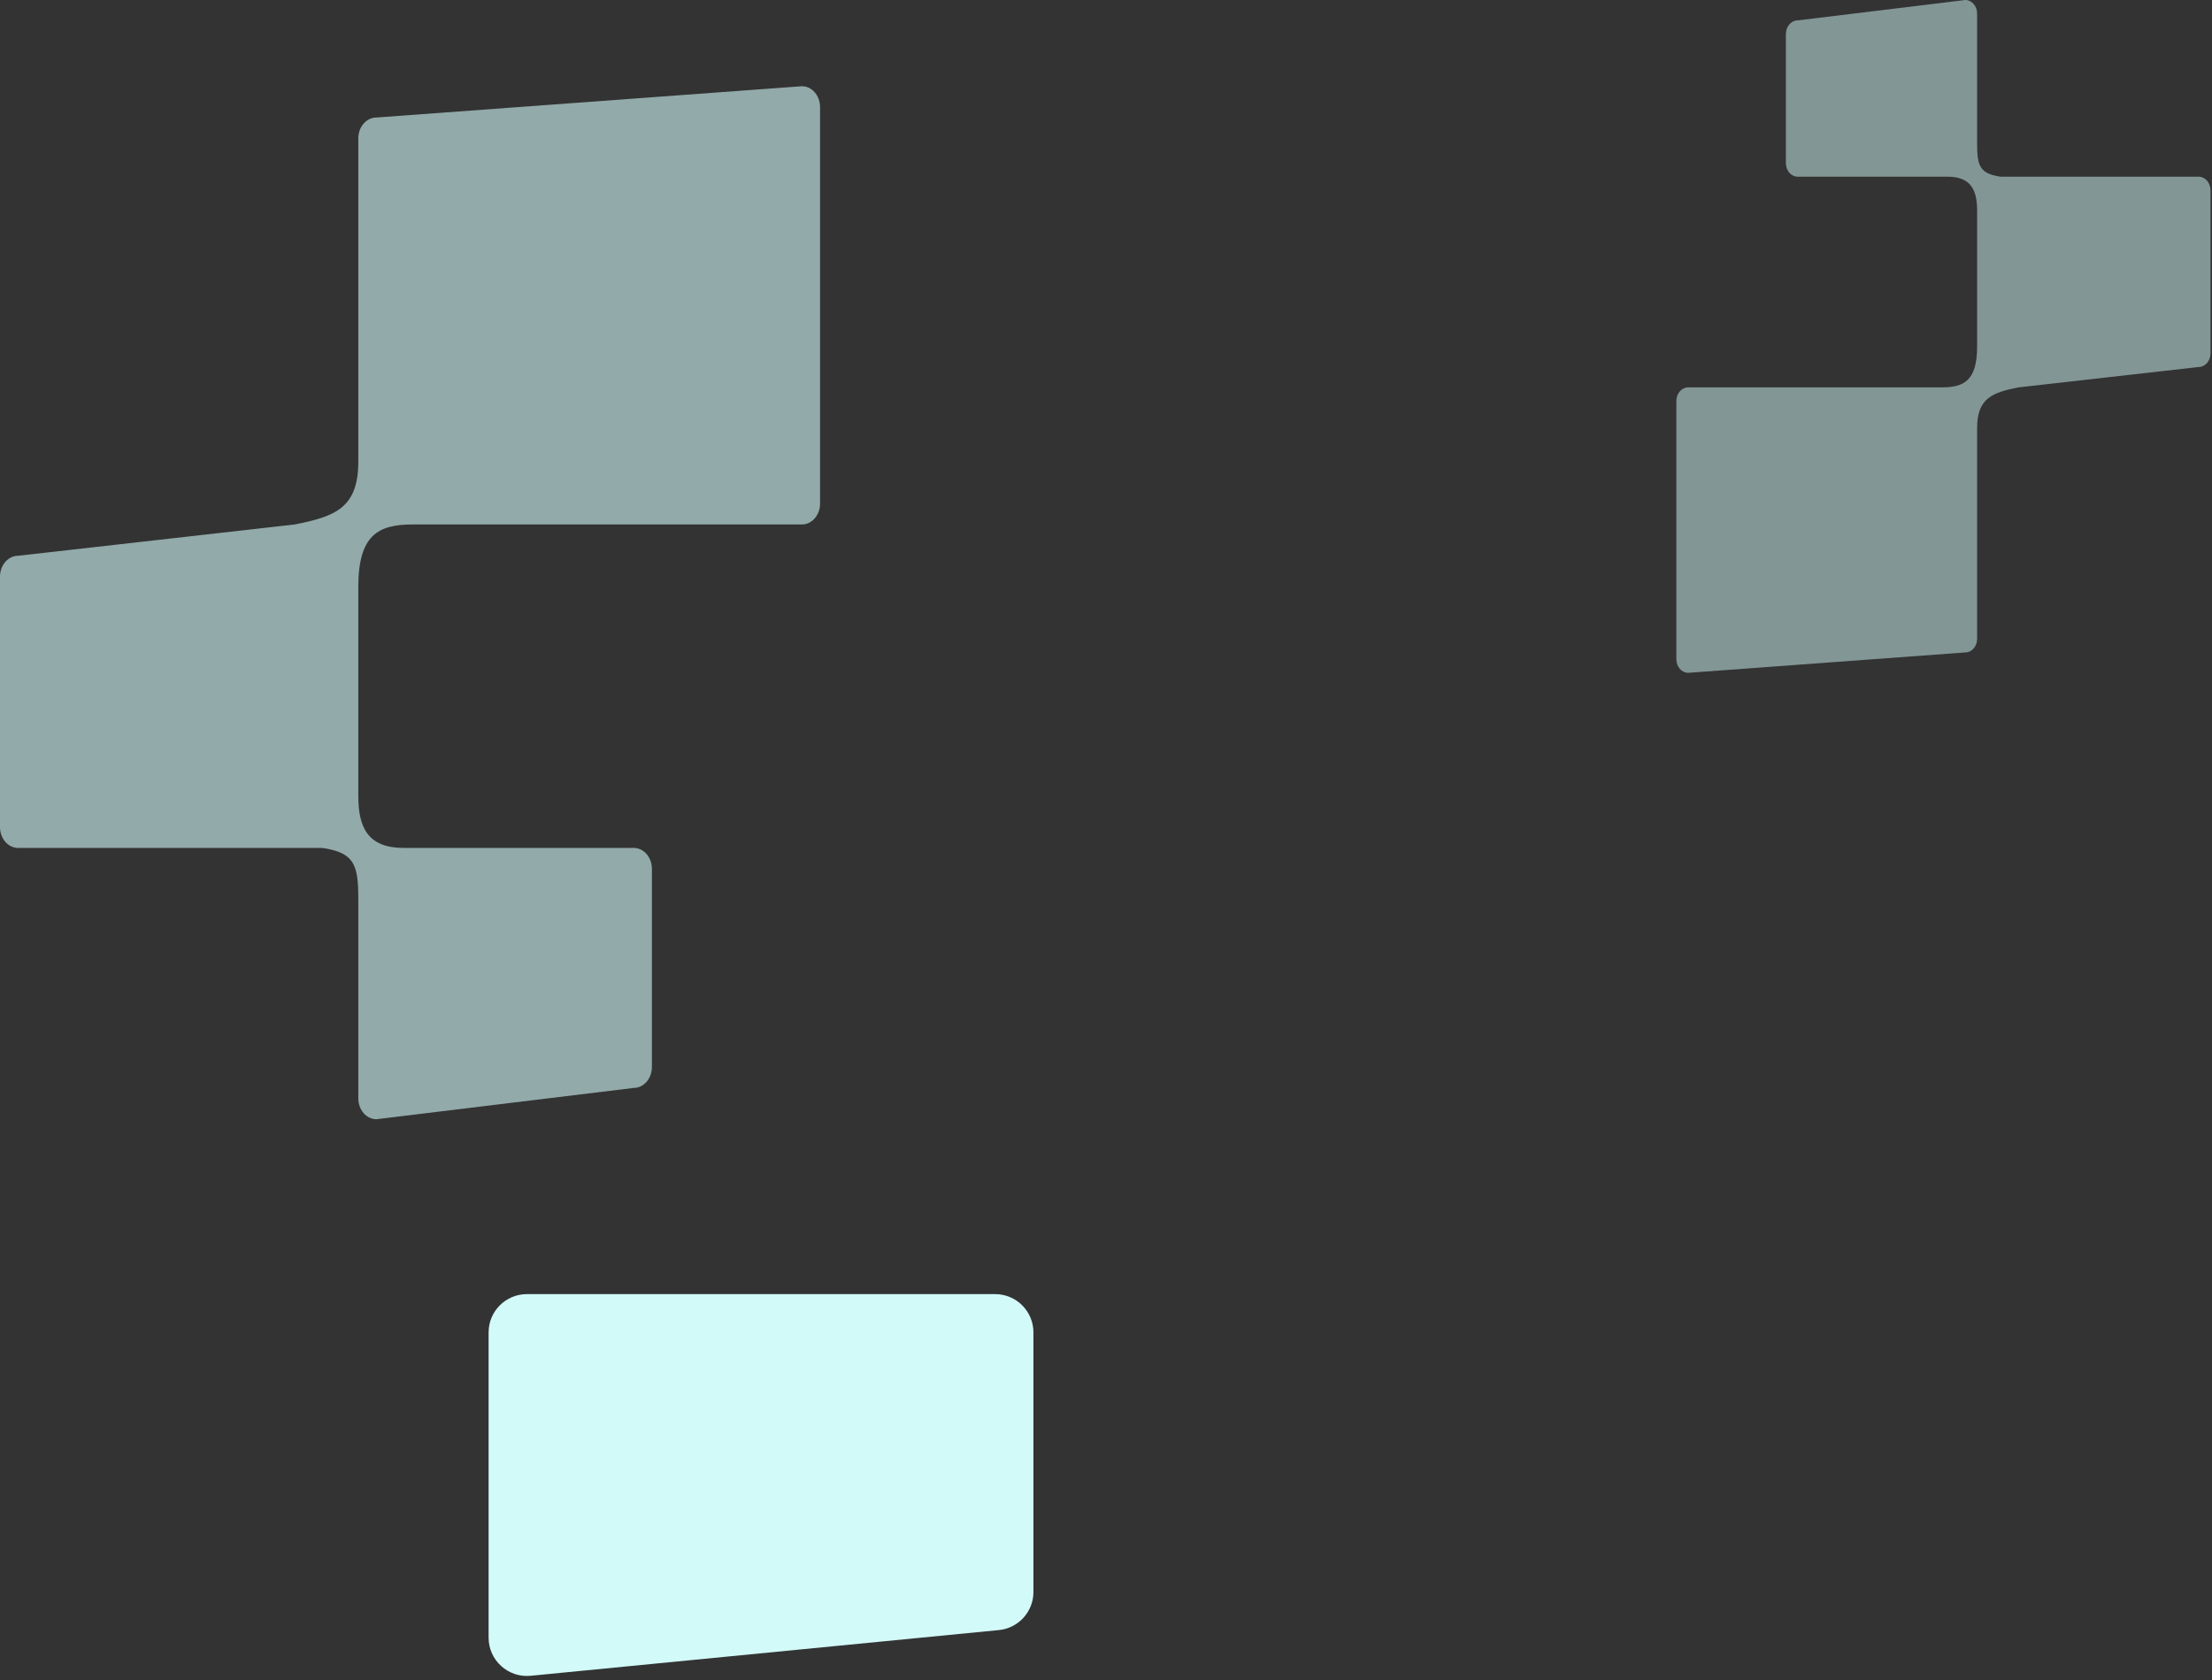 <?xml version="1.0" encoding="utf-8"?>
<svg xmlns="http://www.w3.org/2000/svg" fill="none" height="100%" overflow="visible" preserveAspectRatio="none" style="display: block;" viewBox="0 0 924 702" width="100%">
<rect x="0" y="0" width="924" height="702" fill="#333333" stroke="none"/>
<g id="bg">
<path d="M342.555 44.737C342.555 39.922 339.163 36.018 334.978 36.018L157.245 49.096C153.06 49.096 149.668 53 149.668 57.815V192.953C149.685 212.57 139.431 215.84 123.149 219.109L7.577 232.187C3.392 232.187 9.08971e-07 236.091 9.08971e-07 240.906V345.529C9.08971e-07 350.344 3.392 354.248 7.577 354.248H134.525L136.012 354.461C147.709 356.587 149.685 361.098 149.668 375.333V458.871C149.668 463.686 153.06 467.59 157.245 467.59L264.733 454.512C268.917 454.512 272.31 450.608 272.31 445.793V362.966C272.31 358.151 268.917 354.248 264.733 354.248H168.614C153.524 354.248 149.668 345.533 149.668 332.455V245.265C149.668 223.468 158.02 219.109 172.398 219.109H334.978C339.163 219.109 342.555 215.206 342.555 210.391V44.737Z" fill="#D2FAF8" fill-opacity="0.6" id="Union"/>
<path d="M431.692 665.091C431.692 673.325 425.442 680.215 417.247 681.015L221.653 700.108C212.247 701.026 204.098 693.635 204.098 684.184L204.098 556.655C204.098 547.819 211.262 540.655 220.098 540.655H415.692C424.529 540.655 431.692 547.819 431.692 556.655L431.692 665.091Z" fill="#D2FAF8" id="Rectangle"/>
<path d="M700.253 275.414C700.253 278.55 702.462 281.092 705.188 281.092L820.95 272.574C823.675 272.574 825.885 270.032 825.885 266.896V178.877C825.874 166.1 832.552 163.971 843.157 161.841L918.432 153.323C921.157 153.323 923.367 150.781 923.367 147.644V79.501C923.367 76.365 921.157 73.822 918.432 73.822H835.747L834.779 73.684C827.16 72.299 825.874 69.361 825.885 60.089V5.679C825.885 2.542 823.675 2.93255e-05 820.95 2.93255e-05L750.94 8.518C748.215 8.518 746.005 11.06 746.005 14.197V68.144C746.005 71.28 748.215 73.822 750.94 73.822H813.545C823.373 73.822 825.885 79.499 825.885 88.016V144.805C825.884 159.002 820.445 161.841 811.08 161.841H705.188C702.462 161.841 700.253 164.383 700.253 167.52V275.414Z" fill="#D2FAF8" fill-opacity="0.5" id="Union_2"/>
</g>
</svg>
